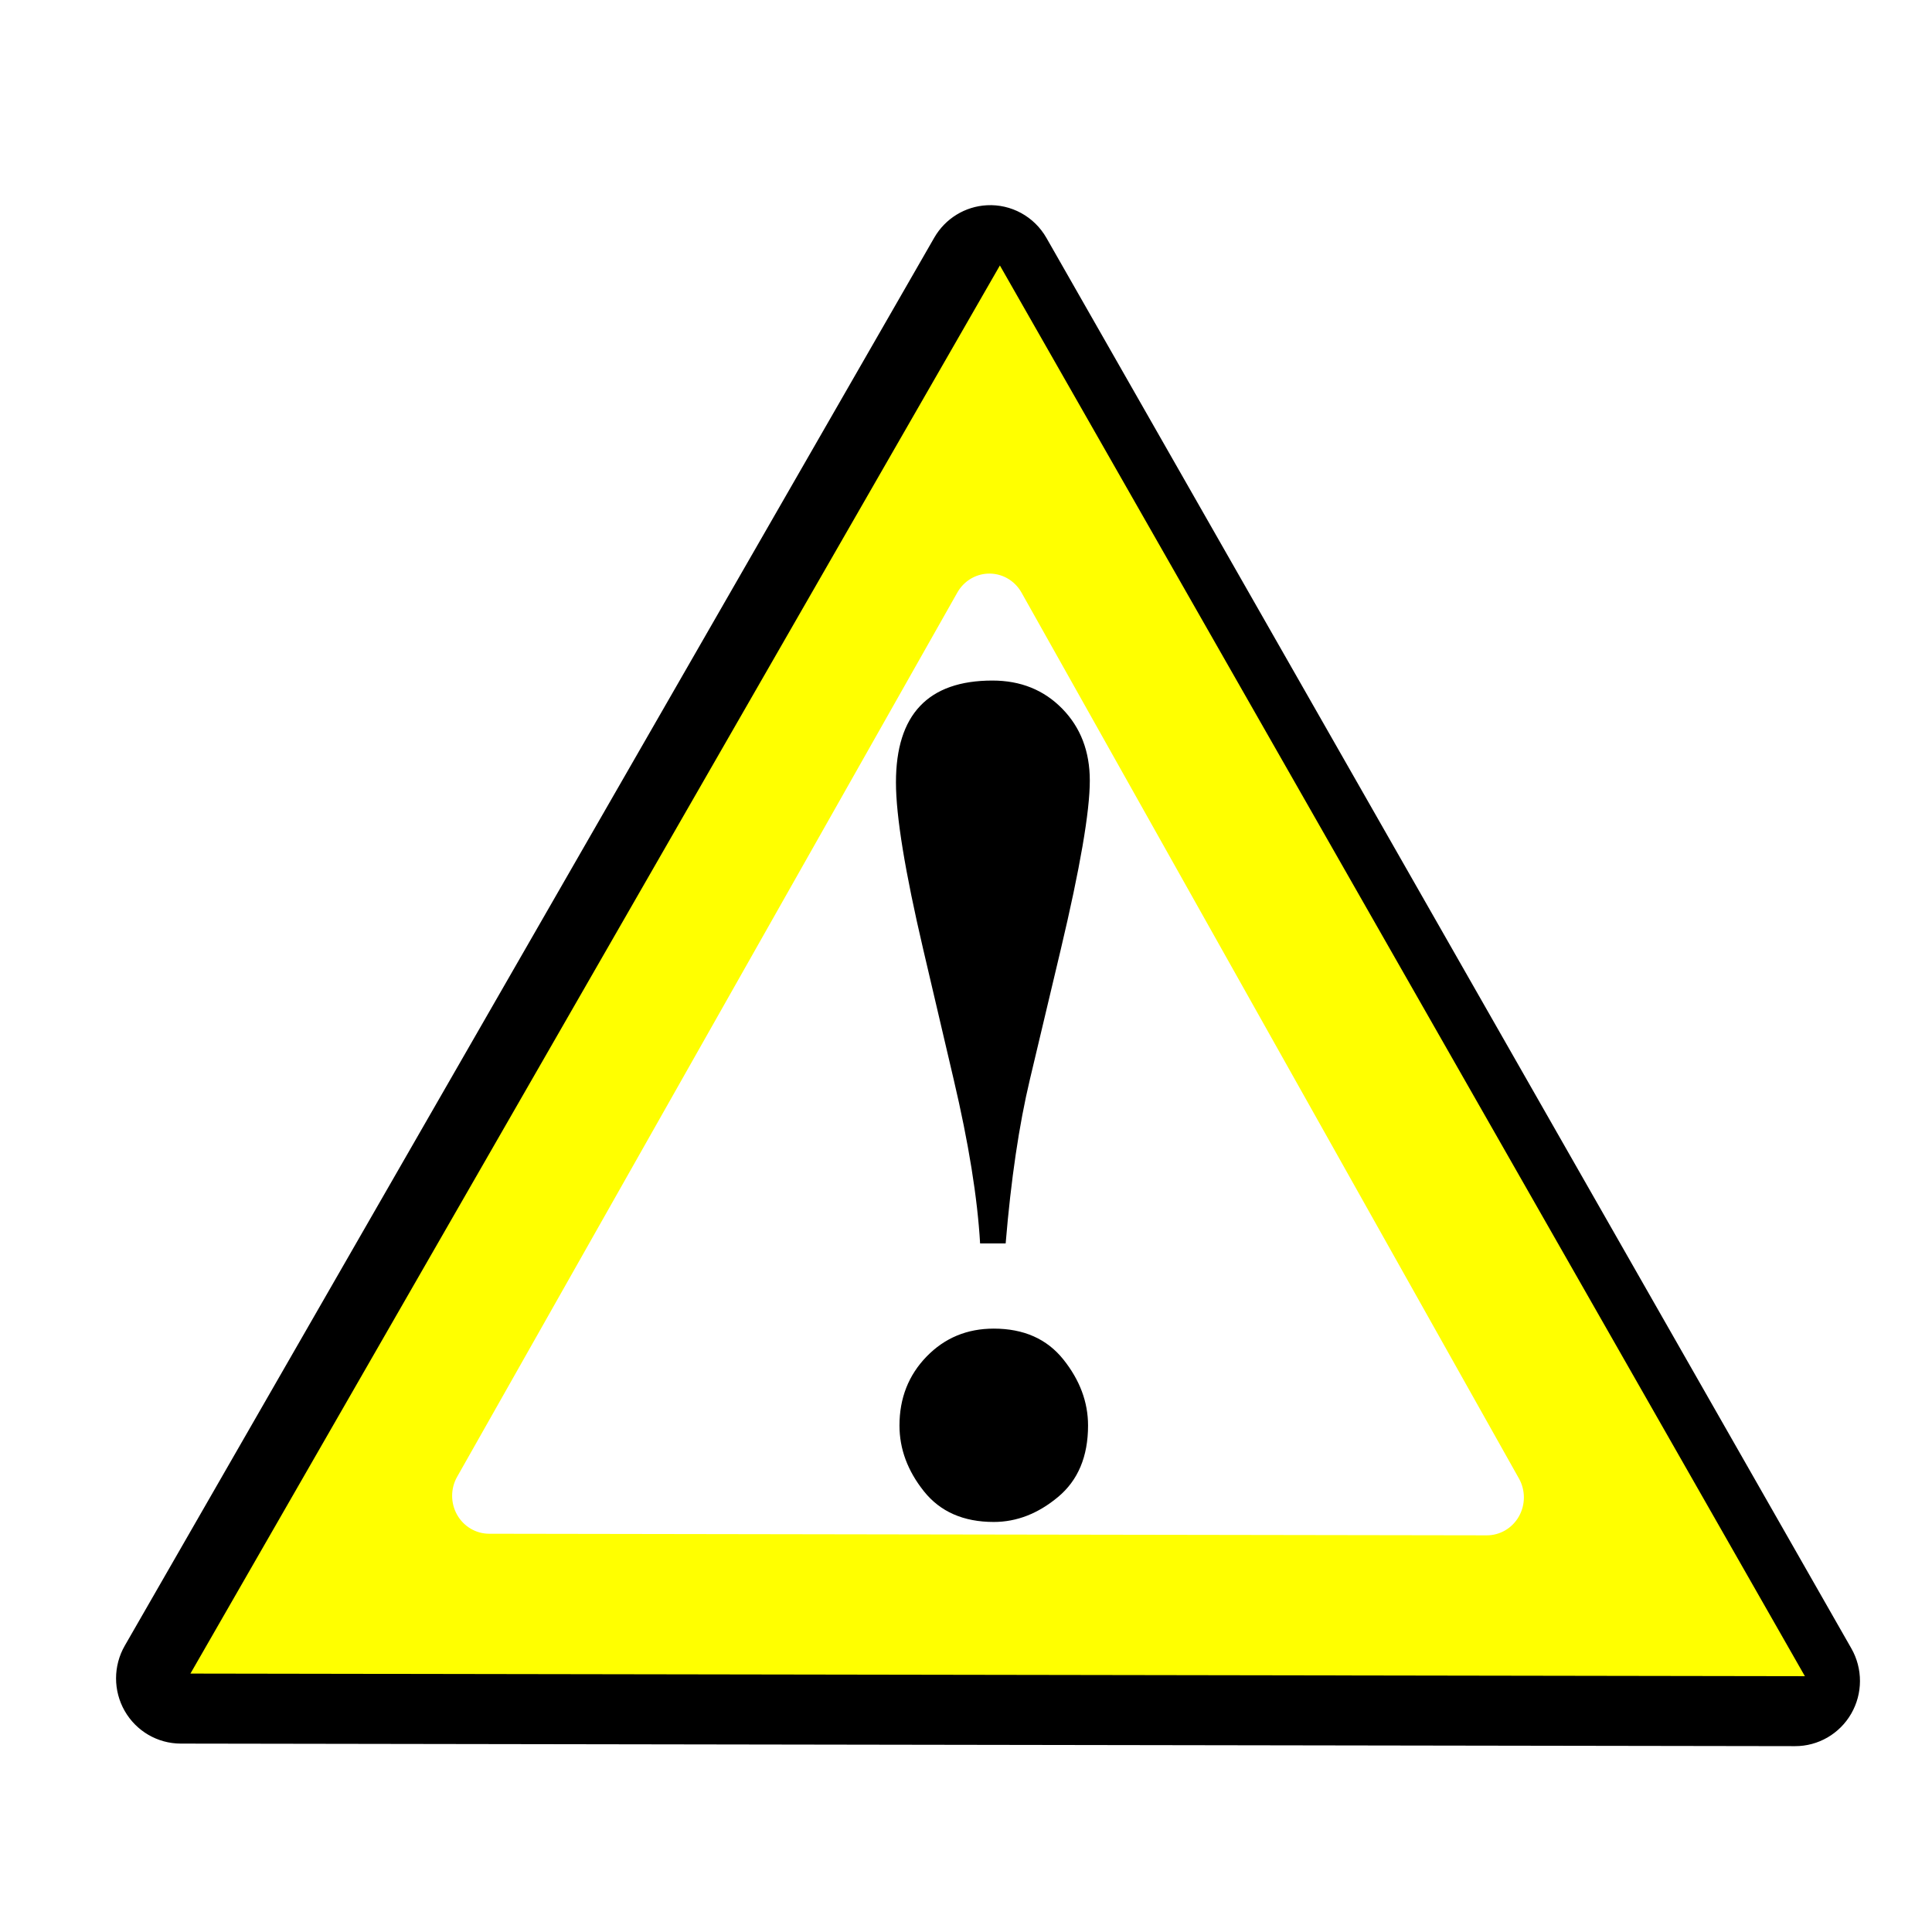 <?xml version="1.0"?><svg width="400" height="400" xmlns="http://www.w3.org/2000/svg" xmlns:xlink="http://www.w3.org/1999/xlink">
 <title>Black red warning 1</title>
 <defs>
  <filter id="filter3172">
   <feGaussianBlur id="feGaussianBlur3174" stdDeviation="5.092"/>
  </filter>
  <linearGradient id="linearGradient3149">
   <stop stop-color="#f19f00" offset="0" id="stop3151"/>
   <stop stop-color="#f67805" id="stop3153" offset="1"/>
  </linearGradient>
  <linearGradient y2="0.631" y1="0.222" xlink:href="#linearGradient3149" x2="0.603" x1="0.227" id="linearGradient3148"/>
 </defs>
 <g>
  <title>Layer 1</title>
  <g id="layer1">
   <path opacity="0" fill="#777777" fill-opacity="0.797" stroke-width="2" stroke-linecap="round" stroke-linejoin="round" stroke-miterlimit="4" filter="url(#filter3172)" id="path3152" d="m217.503,48.378c-4.181,0.217 -7.97,2.547 -10.077,6.193l-167.604,291.537c-2.221,3.865 -2.229,8.631 -0.018,12.503c2.21,3.872 6.301,6.26 10.733,6.266l334.235,0.529c4.433,0.013 8.536,-2.359 10.762,-6.224c2.226,-3.864 2.236,-8.633 0.027,-12.507l-166.668,-292.065c-2.332,-4.07 -6.732,-6.477 -11.388,-6.231l0,0zm0.599,37.462l145.24,254.528l-291.303,-0.453l146.064,-254.075z"/>
   <path fill="#000000" stroke="#000000" stroke-width="2" stroke-linecap="round" stroke-linejoin="round" stroke-miterlimit="4" id="path2178" d="m204.381,43.494c-4.181,0.217 -7.97,2.547 -10.077,6.193l-167.605,291.536c-2.221,3.865 -2.228,8.631 -0.018,12.503c2.21,3.872 6.301,6.26 10.732,6.266l334.235,0.529c4.433,0.013 8.536,-2.36 10.762,-6.224c2.226,-3.865 2.236,-8.633 0.027,-12.507l-166.668,-292.066c-2.332,-4.07 -6.732,-6.477 -11.388,-6.231l0,0zm0.599,37.462l145.24,254.528l-291.303,-0.453l146.063,-254.075z"/>
   <path fill="#ffff00" stroke="url(#linearGradient3148)" stroke-width="0" stroke-linecap="round" stroke-linejoin="round" stroke-miterlimit="4" fill-rule="nonzero" d="m373.68,347.037l-334.254,-0.54l167.591,-291.536l166.664,292.076z" id="path2160"/>
   <path fill="#ffffff" stroke-width="2" stroke-linecap="round" stroke-linejoin="round" stroke-miterlimit="4" id="path19491" d="m204.448,118.765c-2.584,0.137 -4.926,1.599 -6.228,3.89l-103.577,183.102c-1.373,2.427 -1.377,5.421 -0.011,7.852c1.366,2.432 3.894,3.932 6.633,3.935l206.552,0.332c2.739,0.008 5.275,-1.482 6.651,-3.909c1.376,-2.427 1.382,-5.422 0.017,-7.855l-102.998,-183.434c-1.441,-2.556 -4.16,-4.068 -7.038,-3.913l0,0z"/>
   <path fill="#000000" stroke-width="2" id="text2171" d="m208.211,257.441l-5.291,0c-0.547,-9.455 -2.372,-20.776 -5.473,-33.964l-6.294,-26.872c-3.77,-16.111 -5.656,-27.65 -5.656,-34.617c-0,-14.058 6.659,-21.087 19.977,-21.087c5.838,0 10.657,1.944 14.458,5.832c3.801,3.888 5.701,8.849 5.701,14.882c-0,6.407 -2.007,18.071 -6.02,34.99l-6.385,26.872c-2.25,9.455 -3.922,20.776 -5.017,33.964l0,0zm-2.463,17.635c6.203,0 11.007,2.131 14.413,6.392c3.405,4.261 5.108,8.818 5.108,13.67c-0,6.407 -2.068,11.337 -6.203,14.789c-4.135,3.452 -8.575,5.179 -13.318,5.179c-6.264,0 -11.083,-2.115 -14.458,-6.345c-3.375,-4.23 -5.063,-8.771 -5.063,-13.623c-0,-5.661 1.87,-10.419 5.61,-14.276c3.74,-3.857 8.377,-5.785 13.911,-5.785l0,0z"/>
  </g>
 </g>
</svg>